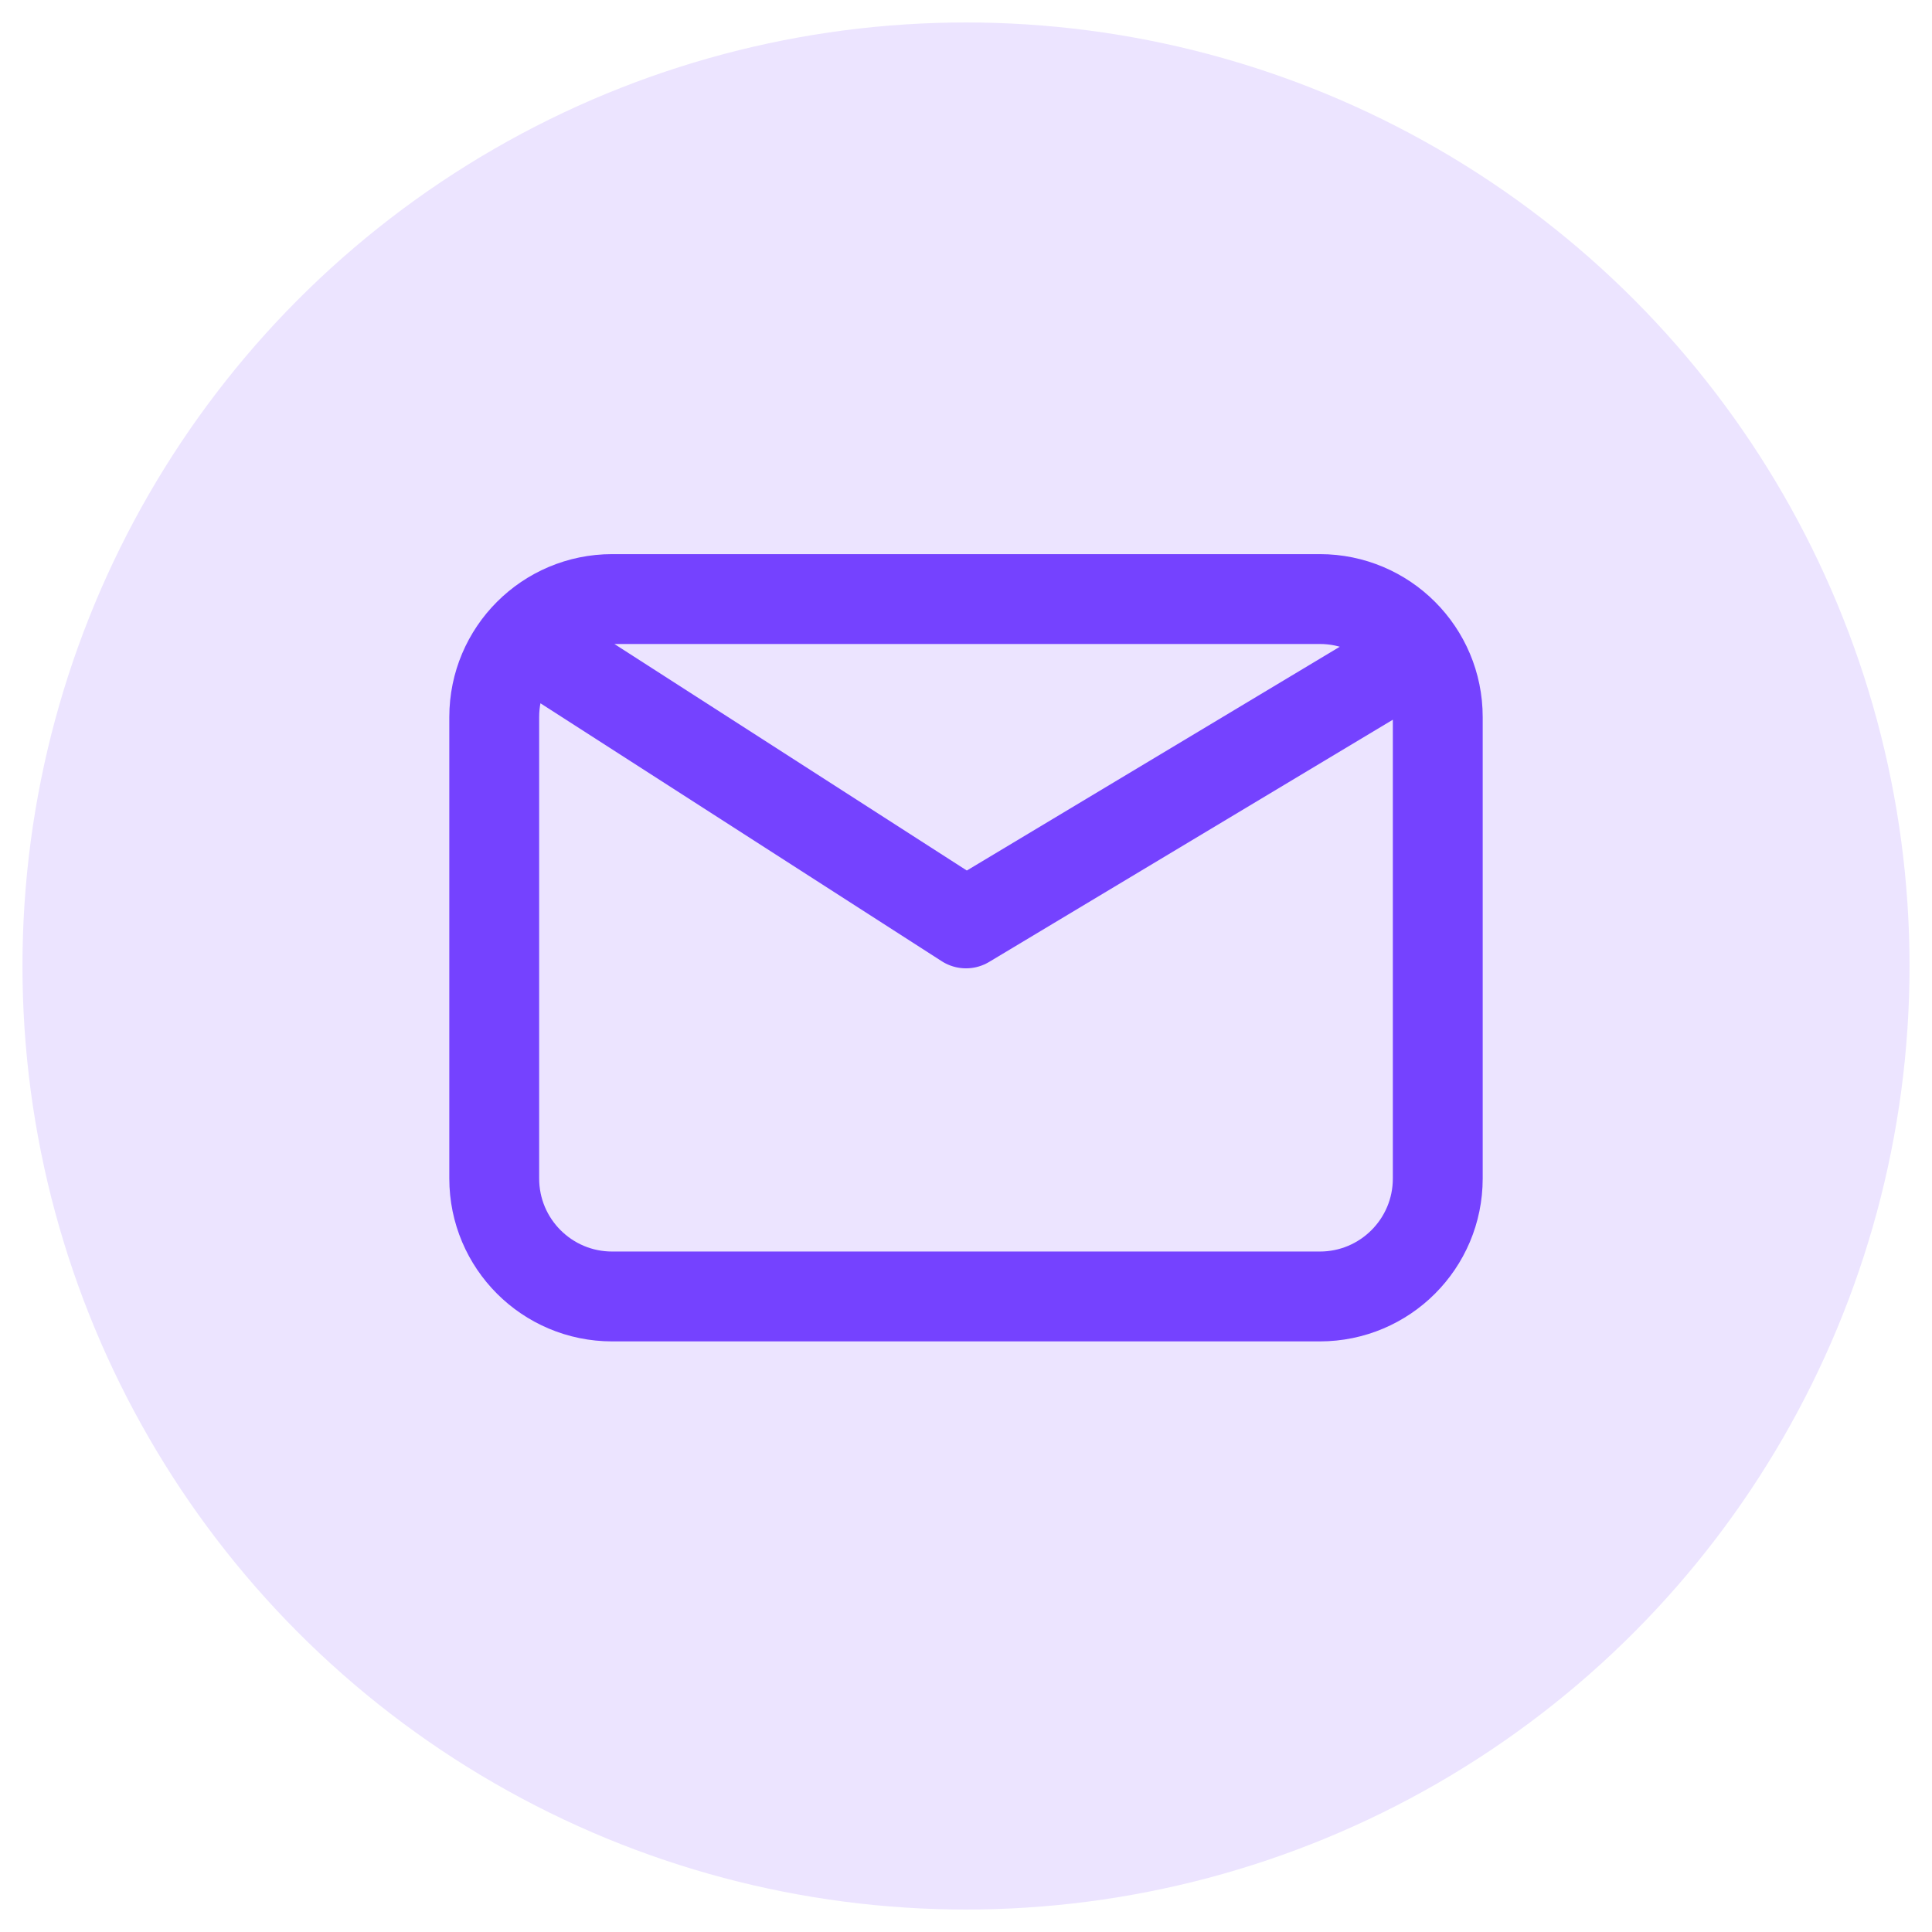 <svg width="43" height="43" viewBox="0 0 43 43" fill="none" xmlns="http://www.w3.org/2000/svg">
<circle cx="21.5" cy="21.5" r="21" fill="#ECE4FF"/>
<path d="M12.312 14.646L21.5 20.552L31.344 14.646M13.625 28.855C12.175 28.855 11 27.68 11 26.23V15.958C11 14.508 12.175 13.333 13.625 13.333H29.375C30.825 13.333 32 14.508 32 15.958V26.23C32 27.68 30.825 28.855 29.375 28.855H13.625Z" stroke="#7542FF" stroke-width="2" stroke-linecap="round" stroke-linejoin="round"/>
</svg>
